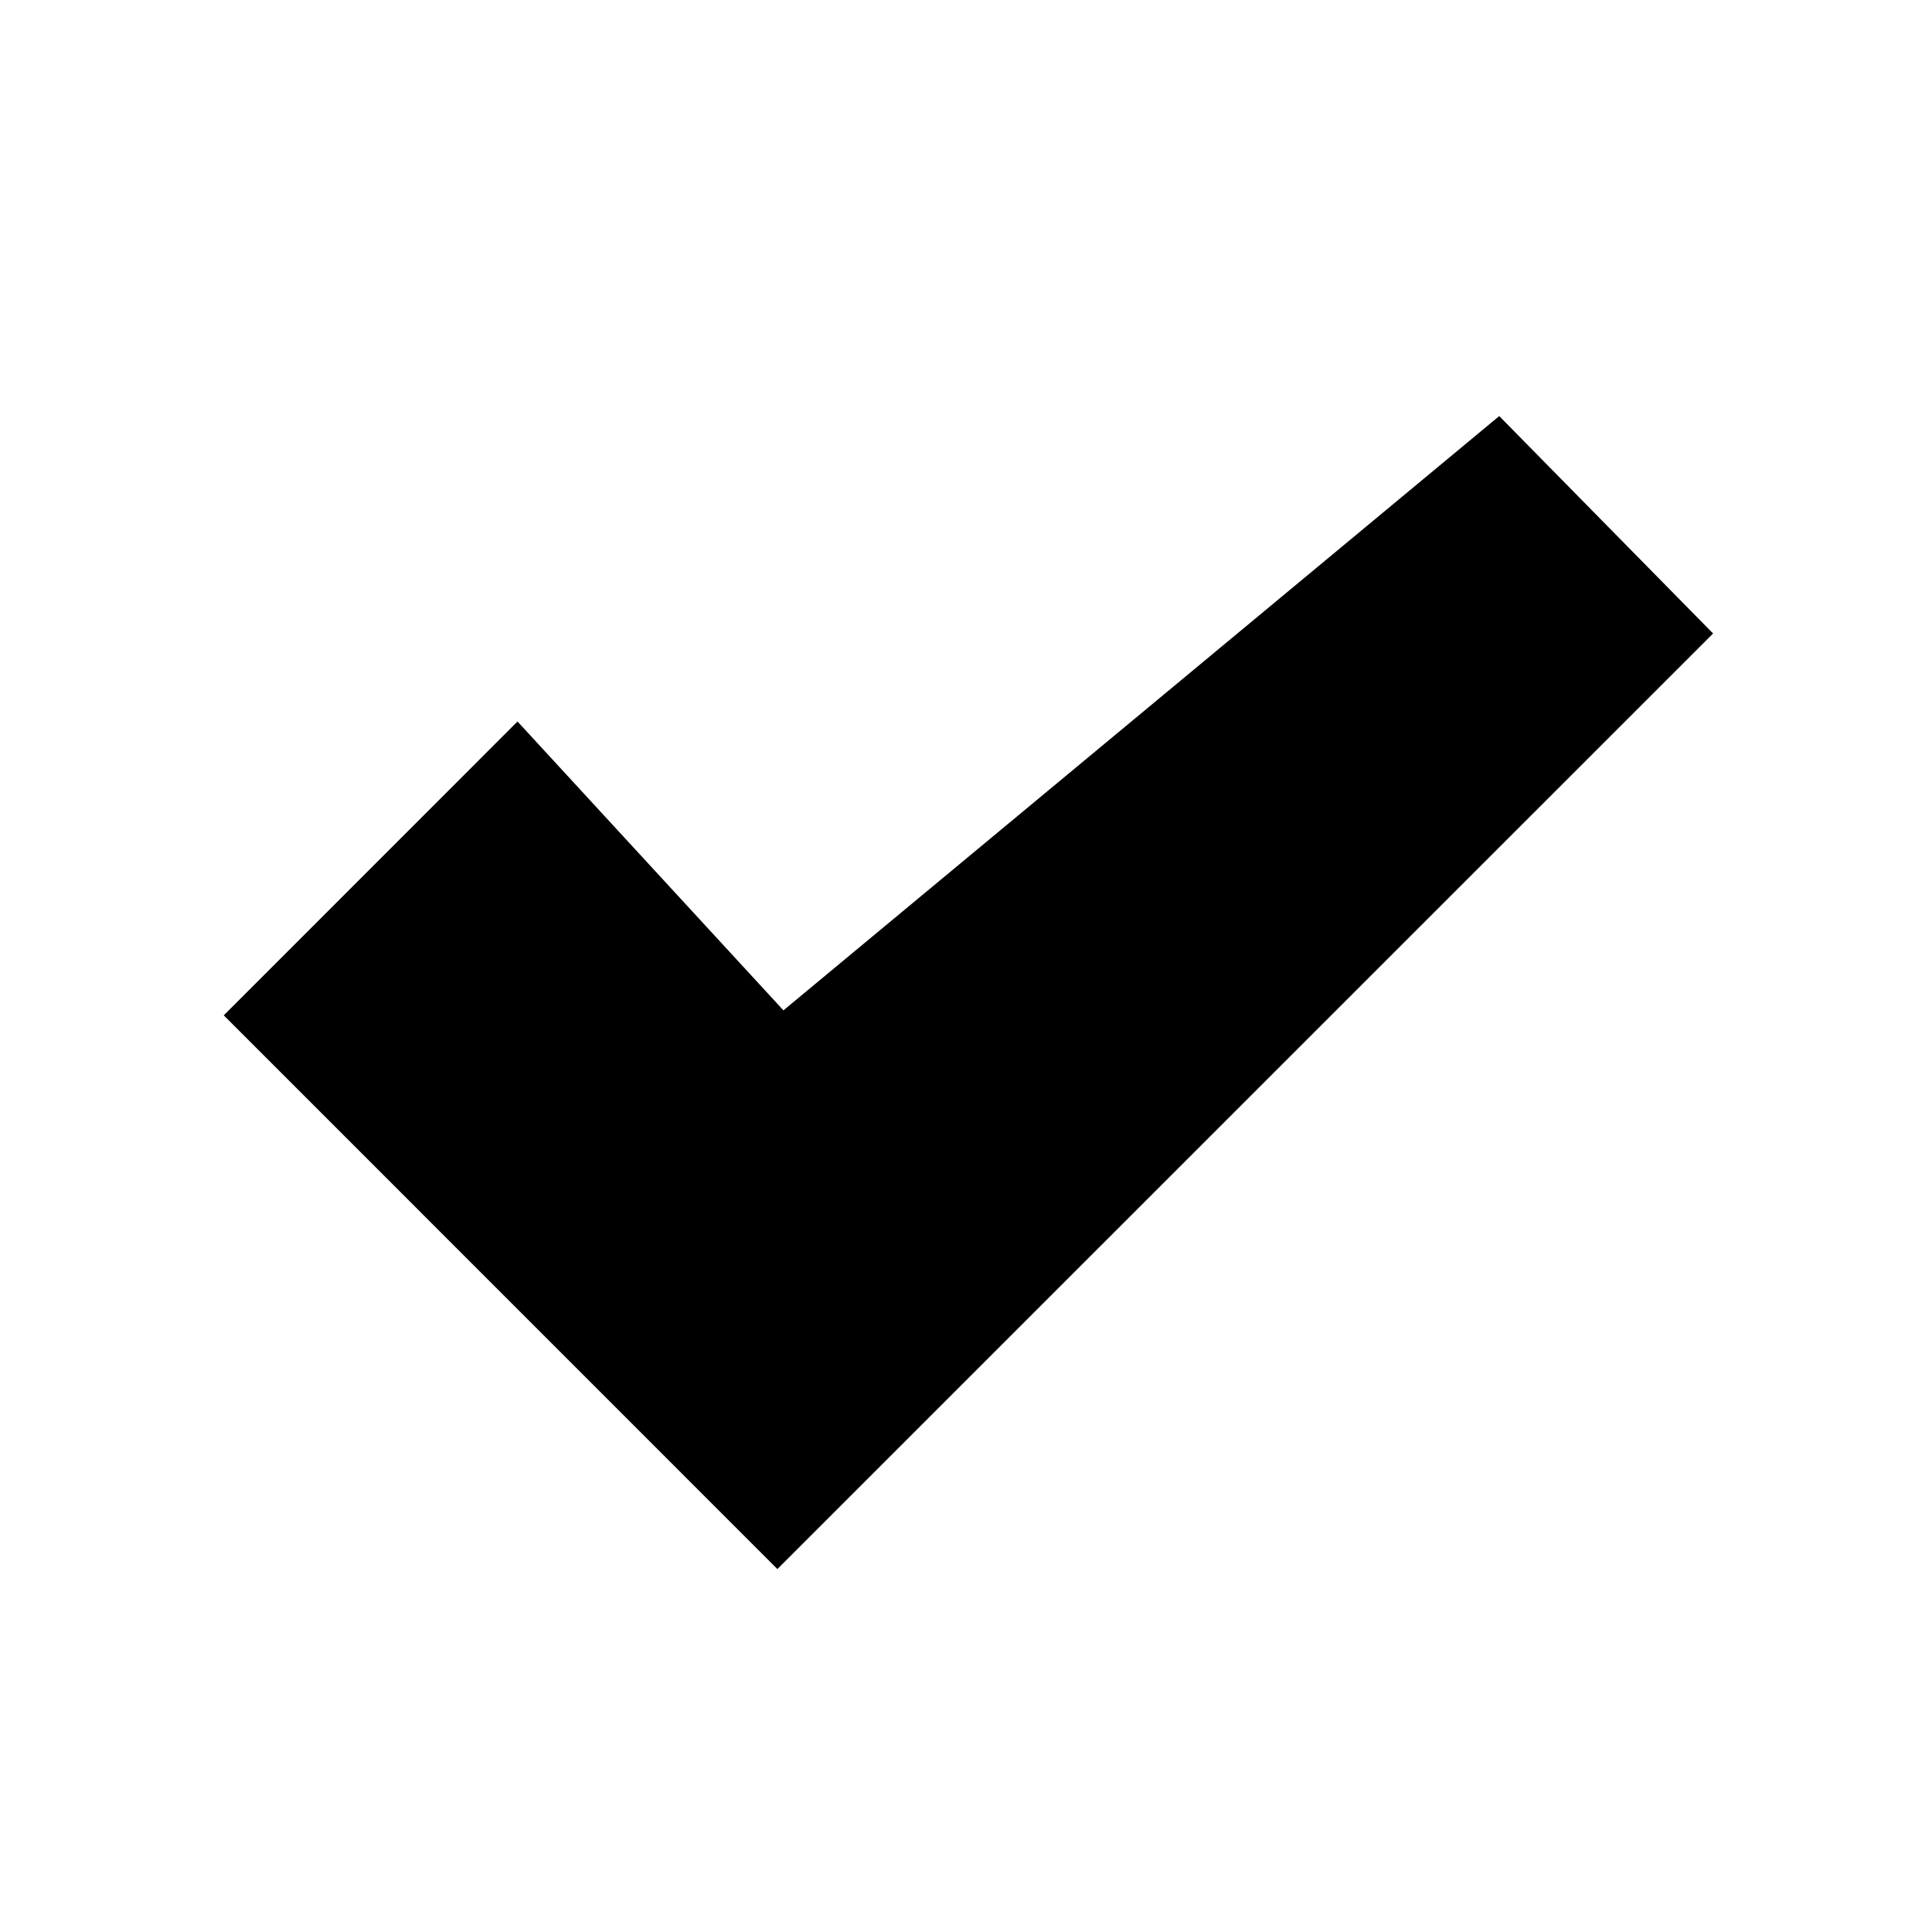 <?xml version="1.0" encoding="utf-8"?>
<!-- Generator: Adobe Illustrator 16.0.0, SVG Export Plug-In . SVG Version: 6.00 Build 0)  -->
<!DOCTYPE svg PUBLIC "-//W3C//DTD SVG 1.1//EN" "http://www.w3.org/Graphics/SVG/1.1/DTD/svg11.dtd">
<svg version="1.1" xmlns="http://www.w3.org/2000/svg" xmlns:xlink="http://www.w3.org/1999/xlink" x="0px" y="0px" width="70px"
   height="70px" viewBox="0 0 70 70" enable-background="new 0 0 70 70" xml:space="preserve">
<g id="Layer_1" display="none">
  <path display="inline" d="M22.795,4.015c1.979,1.255,3.879,2.46,5.8,3.678c1.298-1.982,2.585-3.946,3.89-5.939
    c1.193,2.036,2.37,4.045,3.563,6.08c1.986-1.291,3.955-2.569,5.947-3.863c0.203,0.927,0.403,1.823,0.598,2.719
    c0.908,4.172,1.836,8.34,2.715,12.519c0.611,2.909,0.832,5.855,0.693,8.828c-0.061,1.276-0.209,2.527-0.713,3.717
    c-0.66,1.563-1.732,2.79-3.098,3.762c-2.176,1.548-4.523,2.732-7.156,3.296c-0.41,0.089-0.81,0.225-1.22,0.31
    c-0.262,0.056-0.348,0.185-0.347,0.444c0.009,1.861,0.006,3.722,0.006,5.582v0.298c-0.401,0.024-0.787,0.013-1.161,0.077
    c-0.362,0.063-0.712,0.201-1.08,0.312c-0.001-0.024-0.006-0.083-0.006-0.142c-0.001-2.049-0.001-4.098,0-6.146
    c0-0.543,0.002-0.535-0.523-0.627c-1.722-0.301-3.405-0.736-5.006-1.449c-1.863-0.832-3.509-1.966-4.849-3.515
    c-1.236-1.427-1.929-3.082-2.096-4.977c-0.145-1.642-0.032-3.271,0.099-4.902c0.42-5.236,1.547-10.351,2.684-15.464
    c0.24-1.081,0.457-2.168,0.728-3.242C22.378,4.921,22.603,4.498,22.795,4.015"/>
  <path display="inline" d="M13.724,41.285c0.081,0.048,0.126,0.07,0.167,0.1c4.146,2.92,8.317,5.805,12.423,8.777
    c1.576,1.143,3.004,2.486,4.5,3.738c0.113,0.094,0.234,0.179,0.394,0.302v-4.595c0.709,0.47,1.472,0.49,2.259,0.484v4.816
    c0.02,0.008,0.039,0.018,0.059,0.025c0.419-0.621,0.839-1.244,1.285-1.906c0.273,0.91,0.538,1.771,0.791,2.636
    c0.621,2.126,1.234,4.255,1.857,6.38c0.065,0.223,0.027,0.373-0.115,0.559c-1.202,1.547-2.389,3.104-3.579,4.658
    c-0.521,0.68-1.041,1.361-1.589,2.08c-0.164-0.326-0.312-0.615-0.455-0.906c-0.476-0.973-0.95-1.948-1.7-2.75
    c-2.398-2.564-4.901-5.006-7.684-7.168c-2.249-1.744-4.281-3.732-5.619-6.303c-0.478-0.916-0.893-1.871-1.248-2.841
    c-0.555-1.519-1.048-3.06-1.536-4.601c-0.129-0.409-0.181-0.854-0.203-1.285c-0.033-0.635-0.007-1.27-0.007-1.906V41.285z"/>
  <path display="inline" d="M40.771,60.509c0.069,0.241,0.111,0.452,0.195,0.646c0.04,0.094,0.148,0.182,0.246,0.219
    c0.122,0.044,0.264,0.044,0.396,0.044c3.166,0.002,6.334,0,9.5,0.002c0.717,0.001,1.258,0.496,1.315,1.187
    c0.062,0.729-0.53,1.387-1.278,1.392c-1.44,0.009-2.881,0.002-4.322,0.002c-2.199,0.001-4.401,0.002-6.602,0.003
    c-0.867,0-1.234-0.271-1.479-1.1c-1.307-4.428-2.614-8.856-3.921-13.284c-0.148-0.499-0.217-0.548-0.736-0.548
    c-0.528,0-1.056,0.013-1.584-0.004c-0.645-0.022-1.181-0.547-1.247-1.19c-0.059-0.586,0.364-1.206,0.927-1.345
    c0.129-0.03,0.266-0.035,0.399-0.035c1.038-0.003,2.075-0.003,3.113-0.001c0.562,0.001,1.002,0.31,1.168,0.846
    c0.223,0.718,0.427,1.438,0.637,2.159c0.127,0.434,0.188,0.482,0.639,0.482c4.947,0,9.895-0.002,14.844,0.004
    c0.28,0,0.576,0.029,0.842,0.117c0.834,0.276,1.301,1.104,1.093,1.959c-0.574,2.36-1.159,4.719-1.761,7.072
    c-0.238,0.939-0.842,1.369-1.823,1.369c-3.399,0.003-6.8,0.003-10.199,0.005H40.771z M45.303,52.615v-0.002
    c-0.465,0-0.929,0.008-1.393-0.002c-0.262-0.006-0.385,0.111-0.387,0.363c-0.004,0.338-0.011,0.678,0.004,1.017
    c0.012,0.288,0.121,0.39,0.397,0.391c0.929,0.005,1.856,0,2.786,0.002c0.242,0,0.359-0.106,0.354-0.358
    c-0.01-0.348-0.002-0.695-0.004-1.045c-0.002-0.287-0.076-0.362-0.365-0.364C46.23,52.611,45.768,52.615,45.303,52.615
     M45.295,57.877c0.465,0,0.93,0.002,1.395-0.001c0.291-0.002,0.369-0.082,0.371-0.364c0.002-0.349-0.005-0.697,0.002-1.047
    c0.006-0.248-0.102-0.361-0.351-0.361c-0.931,0.004-1.86,0-2.79,0.006c-0.288,0.002-0.391,0.104-0.398,0.388
    c-0.01,0.321-0.01,0.644,0,0.965c0.008,0.315,0.114,0.412,0.43,0.414C44.4,57.878,44.848,57.877,45.295,57.877 M50.537,52.617
    v-0.002c-0.455,0-0.911,0.004-1.367-0.002c-0.238-0.002-0.342,0.105-0.338,0.343c0.006,0.347,0.001,0.696,0.004,1.045
    c0.003,0.315,0.063,0.38,0.375,0.382c0.751,0.004,1.502-0.001,2.252,0.006c0.268,0.004,0.421-0.119,0.48-0.369
    c0.082-0.34,0.162-0.679,0.236-1.018c0.063-0.29-0.006-0.379-0.302-0.383C51.431,52.613,50.984,52.617,50.537,52.617
     M40.184,52.598v0.021c-0.431,0-0.859-0.003-1.289,0.001c-0.193,0.002-0.357,0.066-0.299,0.3c0.102,0.407,0.223,0.81,0.346,1.21
    c0.057,0.184,0.201,0.26,0.394,0.26c0.696-0.004,1.396,0.002,2.092-0.005c0.272-0.002,0.367-0.1,0.371-0.378
    c0.005-0.331,0.002-0.662-0.001-0.992c-0.003-0.344-0.07-0.412-0.407-0.416C40.986,52.596,40.585,52.598,40.184,52.598
     M50.117,56.105c-0.322,0-0.645,0-0.967-0.002c-0.189,0-0.313,0.076-0.314,0.28c-0.004,0.403-0.003,0.806,0,1.207
    c0,0.185,0.1,0.284,0.283,0.284c0.519-0.001,1.037,0.003,1.556-0.012c0.224-0.006,0.388-0.112,0.442-0.355
    c0.078-0.338,0.177-0.673,0.257-1.012c0.069-0.299-0.005-0.387-0.318-0.391S50.43,56.105,50.117,56.105 M40.564,56.107
    c-0.295,0-0.59-0.008-0.886,0.002c-0.308,0.012-0.411,0.143-0.333,0.433c0.094,0.345,0.203,0.685,0.314,1.024
    c0.064,0.199,0.205,0.31,0.422,0.31c0.465,0.001,0.93-0.001,1.395,0.001c0.225,0.001,0.325-0.111,0.323-0.332
    c-0.003-0.357-0.006-0.716,0.002-1.074c0.007-0.25-0.106-0.363-0.351-0.363C41.154,56.107,40.859,56.107,40.564,56.107"/>
  <path display="inline" d="M40.304,48.877c4.022-1.949,7.345-4.892,10.899-7.633c-0.067,0.443-0.109,0.819-0.184,1.188
    c-0.352,1.759-0.706,3.519-1.074,5.274c-0.074,0.346-0.213,0.68-0.318,1.021c-0.067,0.216-0.23,0.239-0.424,0.237
    c-2.021-0.004-4.041-0.002-6.062-0.004h-2.787C40.338,48.934,40.32,48.904,40.304,48.877"/>
  <path display="inline" d="M44.432,67.1c0.004,1.225-0.967,2.205-2.185,2.207c-1.267,0.002-2.222-0.969-2.22-2.258
    c0.004-1.148,1.027-2.146,2.203-2.146C43.438,64.9,44.43,65.891,44.432,67.1"/>
  <path display="inline" d="M51.465,67.098c0,1.238-0.977,2.213-2.211,2.209s-2.193-0.979-2.191-2.229
    c0-1.171,1.016-2.174,2.202-2.175C50.475,64.902,51.465,65.891,51.465,67.098"/>
</g>
<g id="Layer_2" display="none">
  <path display="inline" d="M15.78,41.258c0.095,0.063,0.148,0.094,0.199,0.127c3.927,2.76,7.887,5.475,11.769,8.295
    c1.894,1.375,3.644,2.949,5.459,4.434c0.148,0.123,0.294,0.248,0.473,0.396V38.963c-0.47-0.088-0.954-0.174-1.435-0.273
    c-2.416-0.496-4.703-1.314-6.742-2.74c-1.618-1.129-2.975-2.488-3.814-4.311c-0.743-1.614-0.952-3.32-0.827-5.069
    c0.151-2.102,0.268-4.209,0.541-6.295c0.306-2.349,0.716-4.687,1.18-7.011c0.596-2.987,1.279-5.958,1.956-8.929
    c0.095-0.42,0.37-0.8,0.574-1.224c2.001,1.27,3.939,2.5,5.899,3.743c1.327-2.026,2.644-4.038,3.989-6.092
    c1.225,2.091,2.428,4.147,3.652,6.236c2.03-1.32,4.046-2.63,6.095-3.961c0.133,0.595,0.262,1.161,0.387,1.728
    c0.985,4.524,1.978,9.047,2.955,13.573c0.644,2.977,0.946,5.986,0.787,9.034c-0.066,1.244-0.135,2.489-0.556,3.68
    c-0.578,1.631-1.597,2.944-2.948,3.99c-2.258,1.743-4.738,3.04-7.549,3.653c-0.5,0.109-0.988,0.27-1.486,0.391
    c-0.213,0.051-0.285,0.143-0.285,0.373c0.012,1.988,0.006,3.977,0.006,5.965v9.514v0.301c0.041-0.012,0.063-0.014,0.068-0.023
    c1.066-1.971,2.627-3.475,4.49-4.662c1.352-0.857,2.734-1.672,4.139-2.439c2.063-1.127,3.905-2.555,5.732-4.012
    c1.154-0.918,2.322-1.82,3.484-2.729c0.064-0.049,0.131-0.096,0.236-0.174c-0.111,0.627-0.209,1.207-0.32,1.785
    c-0.282,1.482-0.485,2.986-0.873,4.441c-0.92,3.445-2.746,6.389-5.211,8.947c-1.242,1.291-2.586,2.477-4.084,3.457
    c-2.072,1.359-3.739,3.109-5.211,5.072c-1.207,1.613-2.418,3.223-3.628,4.834c-0.06,0.08-0.128,0.154-0.218,0.264
    c-0.252-0.51-0.496-0.988-0.725-1.471c-0.483-1.02-1.121-1.922-1.903-2.74c-1.896-1.979-3.794-3.955-5.928-5.684
    c-0.996-0.809-2.034-1.568-3-2.408c-2.886-2.508-4.893-5.58-5.924-9.287c-0.367-1.32-0.882-2.598-1.322-3.898
    c-0.049-0.143-0.077-0.301-0.078-0.453C15.776,43.143,15.78,42.227,15.78,41.258"/>
</g>
<g id="Layer_3" display="none">
  <path display="inline" d="M60.59,21.509c-0.348,1.169-0.792,2.291-1.678,3.172c-0.791,0.786-1.594,1.557-2.34,2.286L43.023,13.418
    c1.506-1.395,2.736-3.293,5.023-3.838c0.383-0.091,0.768-0.174,1.152-0.261h1.099c0.056,0.028,0.108,0.075,0.167,0.082
    c1.552,0.175,2.845,0.862,3.938,1.962c1.422,1.429,2.85,2.851,4.274,4.275c0.741,0.741,1.312,1.588,1.638,2.591
    c0.084,0.263,0.184,0.521,0.275,0.782V21.509z"/>
  <path display="inline" d="M9.531,60.479c0.232-1.002,0.45-2.006,0.698-3.004c1.034-4.16,2.076-8.32,3.132-12.543
    c0.795,0.891,1.779,1.359,2.912,1.57c-0.256,2.123,0.333,3.953,1.834,5.439c1.501,1.488,3.334,2.063,5.472,1.781
    c0.185,1.1,0.58,2.088,1.472,2.897c-0.212,0.063-0.373,0.12-0.536,0.161c-4.756,1.191-9.513,2.382-14.269,3.574
    c-0.108,0.027-0.21,0.082-0.316,0.123H9.531z"/>
  <path display="inline" d="M45.098,20.282c1.563,1.561,3.058,3.05,4.586,4.575c-0.086,0.092-0.201,0.225-0.325,0.349
    c-8.147,8.142-16.296,16.284-24.446,24.425c-1.295,1.295-3.295,1.33-4.572,0.088c-1.253-1.221-1.28-3.223-0.06-4.545
    c0.068-0.074,0.14-0.143,0.211-0.213c8.122-8.121,16.243-16.243,24.362-24.367C44.948,20.501,45.018,20.384,45.098,20.282"/>
  <path display="inline" d="M51.936,27.125c0.756,0.757,1.494,1.495,2.262,2.264c-0.066,0.072-0.17,0.194-0.282,0.306
    c-7.767,7.77-15.535,15.538-23.305,23.307c-0.411,0.41-0.829,0.816-1.25,1.219c-0.639,0.609-1.581,0.619-2.21,0.033
    c-0.631-0.588-0.697-1.524-0.15-2.209c0.104-0.131,0.222-0.25,0.339-0.367c8.102-8.094,16.204-16.187,24.306-24.281
    C51.749,27.293,51.859,27.197,51.936,27.125"/>
  <path display="inline" d="M40.572,15.774c0.826,0.826,1.563,1.563,2.317,2.319c-0.08,0.084-0.19,0.206-0.306,0.322
    c-8.123,8.117-16.248,16.234-24.373,24.351c-0.756,0.754-1.712,0.818-2.388,0.164c-0.698-0.678-0.672-1.672,0.089-2.434
    c6.046-6.053,12.096-12.102,18.147-18.149c2.061-2.059,4.129-4.109,6.191-6.166C40.379,16.052,40.478,15.894,40.572,15.774"/>
</g>
<g id="Layer_4" display="none">
  <path display="inline" d="M35.076,64.271c-1.715-2.631-3.369-5.173-5.025-7.713c-4.002-6.135-8.018-12.26-12-18.407
    c-1.805-2.787-2.799-5.855-3.086-9.178c-0.847-9.829,5.613-18.788,14.916-21.151c7.496-1.903,14.109-0.059,19.637,5.383
    c3.039,2.994,4.848,6.678,5.525,10.871c0.836,5.176-0.234,9.985-3.096,14.38c-4.043,6.211-8.102,12.412-12.152,18.619
    c-1.457,2.232-2.906,4.469-4.361,6.7C35.34,63.918,35.238,64.049,35.076,64.271 M35.068,37.896
    c5.809-0.073,10.547-4.539,10.563-10.537c0.014-5.88-4.57-10.549-10.512-10.567c-5.906-0.018-10.547,4.61-10.563,10.517
    C24.541,33.284,29.244,37.795,35.068,37.896"/>
</g>
<g id="Layer_5" display="none">
  <path display="inline" fill="#FFFFFF" d="M23.619,18.958h0.742c10.502,0,21.004,0,31.506,0.001c2.049,0,3.551,1.236,3.83,3.258
    c0.08,0.58-0.057,1.215-0.201,1.798c-1.158,4.683-2.34,9.361-3.52,14.04c-0.457,1.816-1.854,2.899-3.74,2.9
    c-7.121,0.002-14.244,0.001-21.365,0.001h-0.773c0.158,0.538,0.258,1.054,0.471,1.519c0.078,0.168,0.426,0.299,0.652,0.301
    c2.271,0.021,4.543,0.014,6.816,0.014c4.506,0,9.012-0.005,13.518,0.003c1.137,0.002,2.047,0.466,2.563,1.509
    c0.496,1.004,0.408,2.002-0.27,2.908c-0.537,0.719-1.295,1.072-2.176,1.073c-7.676,0.01-15.352,0.009-23.027,0.002
    c-1.316-0.001-2.322-0.784-2.699-2.06c-2.787-9.453-5.574-18.906-8.342-28.365c-0.164-0.558-0.4-0.772-0.992-0.748
    c-1.143,0.047-2.291,0.02-3.436,0.012c-1.648-0.009-2.91-1.199-2.918-2.74c-0.008-1.533,1.266-2.75,2.902-2.756
    c2.043-0.007,4.086-0.006,6.129,0c1.361,0.005,2.373,0.743,2.77,2.045C22.586,15.414,23.09,17.164,23.619,18.958 M39.533,28.124
    c1.029,0,2.057-0.008,3.086,0.003c0.424,0.005,0.641-0.152,0.635-0.598c-0.01-0.82-0.01-1.639,0-2.458
    c0.006-0.433-0.182-0.618-0.617-0.616c-2.039,0.008-4.076,0.007-6.115,0c-0.441-0.002-0.613,0.198-0.605,0.626
    c0.012,0.8,0.016,1.601,0,2.4c-0.01,0.461,0.182,0.655,0.645,0.648C37.551,28.113,38.543,28.124,39.533,28.124 M39.557,35.456
    c1.01,0,2.02-0.013,3.027,0.006c0.494,0.009,0.686-0.196,0.672-0.682c-0.02-0.799-0.01-1.599-0.002-2.399
    c0.002-0.404-0.178-0.593-0.584-0.592c-2.057,0.004-4.115,0.004-6.172,0c-0.408-0.001-0.584,0.19-0.58,0.593
    c0.008,0.8,0.016,1.6-0.004,2.399c-0.014,0.487,0.18,0.69,0.672,0.681C37.576,35.443,38.566,35.456,39.557,35.456 M50.471,24.458
    c-0.973,0-1.945,0.011-2.918-0.004c-0.469-0.008-0.648,0.194-0.639,0.652c0.016,0.801,0.012,1.602,0,2.403
    c-0.006,0.434,0.184,0.62,0.619,0.618c1.717-0.008,3.432-0.01,5.148,0.002c0.369,0.003,0.564-0.148,0.646-0.497
    c0.191-0.813,0.4-1.619,0.59-2.431c0.123-0.535-0.039-0.737-0.588-0.741C52.377,24.453,51.424,24.458,50.471,24.458 M28.902,24.458
    c-0.877,0-1.754-0.003-2.631,0.001c-0.646,0.003-0.818,0.223-0.645,0.852c0.211,0.768,0.457,1.526,0.658,2.296
    c0.1,0.38,0.297,0.526,0.686,0.522c1.545-0.013,3.088-0.013,4.633,0c0.459,0.003,0.662-0.176,0.654-0.642
    c-0.016-0.781-0.023-1.563,0.002-2.345c0.016-0.531-0.223-0.703-0.727-0.69C30.658,24.474,29.779,24.458,28.902,24.458
     M49.652,31.79c-0.705,0-1.41,0.01-2.113-0.003c-0.432-0.008-0.631,0.169-0.625,0.608c0.012,0.819,0.01,1.639,0.002,2.458
    c-0.004,0.397,0.154,0.606,0.57,0.604c1.199-0.004,2.4,0.016,3.6-0.019c0.186-0.005,0.475-0.21,0.527-0.38
    c0.262-0.851,0.48-1.716,0.676-2.585c0.096-0.43-0.088-0.695-0.578-0.685C51.025,31.8,50.338,31.79,49.652,31.79 M30.037,35.456
    c0.531,0,1.064-0.009,1.598,0.003c0.43,0.01,0.627-0.175,0.621-0.612c-0.01-0.818-0.012-1.636,0-2.454
    c0.006-0.442-0.201-0.609-0.627-0.606c-1.313,0.009-2.627-0.002-3.939,0.006c-0.498,0.004-0.691,0.25-0.563,0.738
    c0.215,0.824,0.457,1.641,0.691,2.46c0.098,0.335,0.313,0.487,0.678,0.471C29.008,35.439,29.523,35.456,30.037,35.456"/>
  <path display="inline" fill="#FFFFFF" d="M37.752,54.705c0,2.492-2.109,4.594-4.6,4.58c-2.479-0.012-4.549-2.078-4.564-4.557
    c-0.016-2.498,2.066-4.598,4.568-4.607C35.65,50.113,37.752,52.209,37.752,54.705"/>
  <path display="inline" fill="#FFFFFF" d="M47.832,50.121c2.498,0,4.592,2.1,4.584,4.596c-0.008,2.471-2.08,4.551-4.553,4.568
    c-2.496,0.02-4.604-2.068-4.611-4.568C43.242,52.221,45.334,50.121,47.832,50.121"/>
  <path display="inline" d="M47.85,50.567v3.233c-0.863,0-1.709,0.002-2.553,0c-6.201-0.012-12.4-0.021-18.602-0.035
    c-0.729-0.002-1.475,0.068-2.18-0.066c-2.469-0.469-4.146-2.693-4.121-5.281c0.033-3.69,0.033-7.381,0.047-11.072
    c0.008-2.311,0.004-4.621,0.021-6.931c0.021-2.503,1.947-4.601,4.445-4.85c0.475-0.048,0.953-0.073,1.43-0.073
    c9.109-0.004,18.219-0.002,27.328-0.004c1.455,0,2.789,0.347,3.889,1.352c1.16,1.059,1.648,2.423,1.67,3.955
    c0.029,1.991,0.012,3.983,0.01,5.975c0,0.168-0.035,0.337-0.055,0.514h-2.771v-1.134H23.695v0.72
    c-0.014,3.85-0.027,7.701-0.039,11.553c-0.004,1.272,0.871,2.156,2.146,2.156c7.17-0.004,14.34-0.008,21.51-0.011
    C47.482,50.566,47.652,50.567,47.85,50.567 M40.037,31.194h15.734c0.119,0,0.25,0.029,0.355-0.01
    c0.096-0.036,0.236-0.143,0.238-0.222c0.037-1.26-0.408-2.059-1.734-2.217c-0.197-0.024-0.398-0.019-0.598-0.019
    c-6.027,0.001-12.055,0.004-18.084,0.006c-3.424,0.002-6.85-0.005-10.275,0.005c-1.305,0.004-1.963,0.7-1.977,1.97
    c-0.004,0.416,0.139,0.497,0.527,0.496C29.496,31.19,34.766,31.194,40.037,31.194"/>
  <path display="inline" d="M43.309,22.847h-1.436c-5.301-0.003-10.598-0.001-15.896-0.009c-4.064-0.007-7.133,2.406-7.951,6.309
    c-0.137,0.658-0.184,1.345-0.182,2.018c0.006,5.205,0.041,10.41,0.049,15.615c0.002,1.407,0.193,2.774,0.668,4.103
    c0.08,0.223,0.139,0.455,0.221,0.726c-0.871,0.159-1.713,0.185-2.561-0.046c-1.598-0.432-2.662-1.486-3.391-2.918
    c-0.488-0.957-0.939-1.932-1.414-2.896c-2.074-4.211-4.15-8.42-6.223-12.632c-0.395-0.802-0.727-1.631-0.744-2.539
    c-0.041-2.207,0.99-3.782,2.928-4.76c2.984-1.506,5.982-2.98,8.977-4.464c5.5-2.726,11.002-5.454,16.506-8.173
    c2.002-0.989,4.371-0.639,5.855,0.875c0.33,0.336,0.623,0.733,0.838,1.152c1.197,2.336,2.367,4.687,3.541,7.036
    C43.182,22.416,43.227,22.611,43.309,22.847"/>
  <path display="inline" d="M57.652,58.527c-1.619,0.001-3.238,0.003-4.857,0c-1.727-0.004-2.611-0.872-2.619-2.584
    c-0.008-1.819,0.002-3.637,0-5.455c-0.002-1.023,0.395-1.799,1.35-2.237c0.291-0.134,0.402-0.353,0.398-0.667
    c-0.014-0.902,0.002-1.805-0.021-2.707c-0.078-3.078,2.105-5.322,5.189-5.295c0.807,0.008,1.625,0.02,2.418,0.146
    c2.07,0.33,3.686,2.037,3.875,4.129c0.105,1.173,0.078,2.359,0.082,3.539c0.002,0.438,0.1,0.736,0.543,0.941
    c0.814,0.377,1.111,1.129,1.125,1.963c0.031,2.03,0.037,4.063,0.006,6.092c-0.02,1.223-1.066,2.117-2.432,2.131
    C61.023,58.538,59.338,58.527,57.652,58.527 M54.557,48.055c1.998,0,3.986,0.002,5.975-0.002c0.25,0,0.352-0.168,0.352-0.396
    c-0.006-1.194,0.029-2.392-0.037-3.582c-0.057-1.004-0.951-1.828-1.955-1.872c-0.82-0.035-1.645-0.031-2.465,0.005
    c-0.885,0.04-1.811,0.813-1.852,1.646C54.508,45.229,54.557,46.607,54.557,48.055 M57.121,54.471c0,0.318-0.043,0.553,0.01,0.766
    c0.068,0.277,0.186,0.578,0.543,0.597c0.258,0.015,0.555-0.337,0.576-0.663c0.02-0.264-0.029-0.537,0.023-0.793
    c0.082-0.404,0.141-0.849,0.354-1.186c0.459-0.719,0.166-1.602-0.67-1.801c-0.486-0.117-0.982,0.095-1.266,0.537
    c-0.268,0.422-0.316,0.864-0.041,1.145C57.072,53.5,57.182,53.997,57.121,54.471"/>
  <path display="inline" d="M31.34,43.041c0.611-0.502,1.301-0.918,2.141-0.989c1.352-0.114,2.371,0.468,3.09,1.577
    c0.715,1.102,0.703,2.256,0.08,3.394c-0.795,1.454-2.209,1.993-3.789,1.442c-0.438-0.151-0.855-0.364-1.256-0.592
    c-0.238-0.135-0.387-0.148-0.619,0.028c-0.82,0.624-1.74,0.976-2.787,0.771c-1.346-0.26-2.24-1.08-2.639-2.37
    c-0.412-1.327,0.023-2.474,1.012-3.386c0.971-0.898,2.129-1.105,3.363-0.631C30.412,42.467,30.842,42.769,31.34,43.041"/>
</g>
<g id="Layer_6">
  <polygon points="28.385,36.607 18.75,26.141 8.107,36.788 8.105,36.785 28.166,56.85 62.068,22.952 54.32,15.075   "/>
</g>
</svg>
